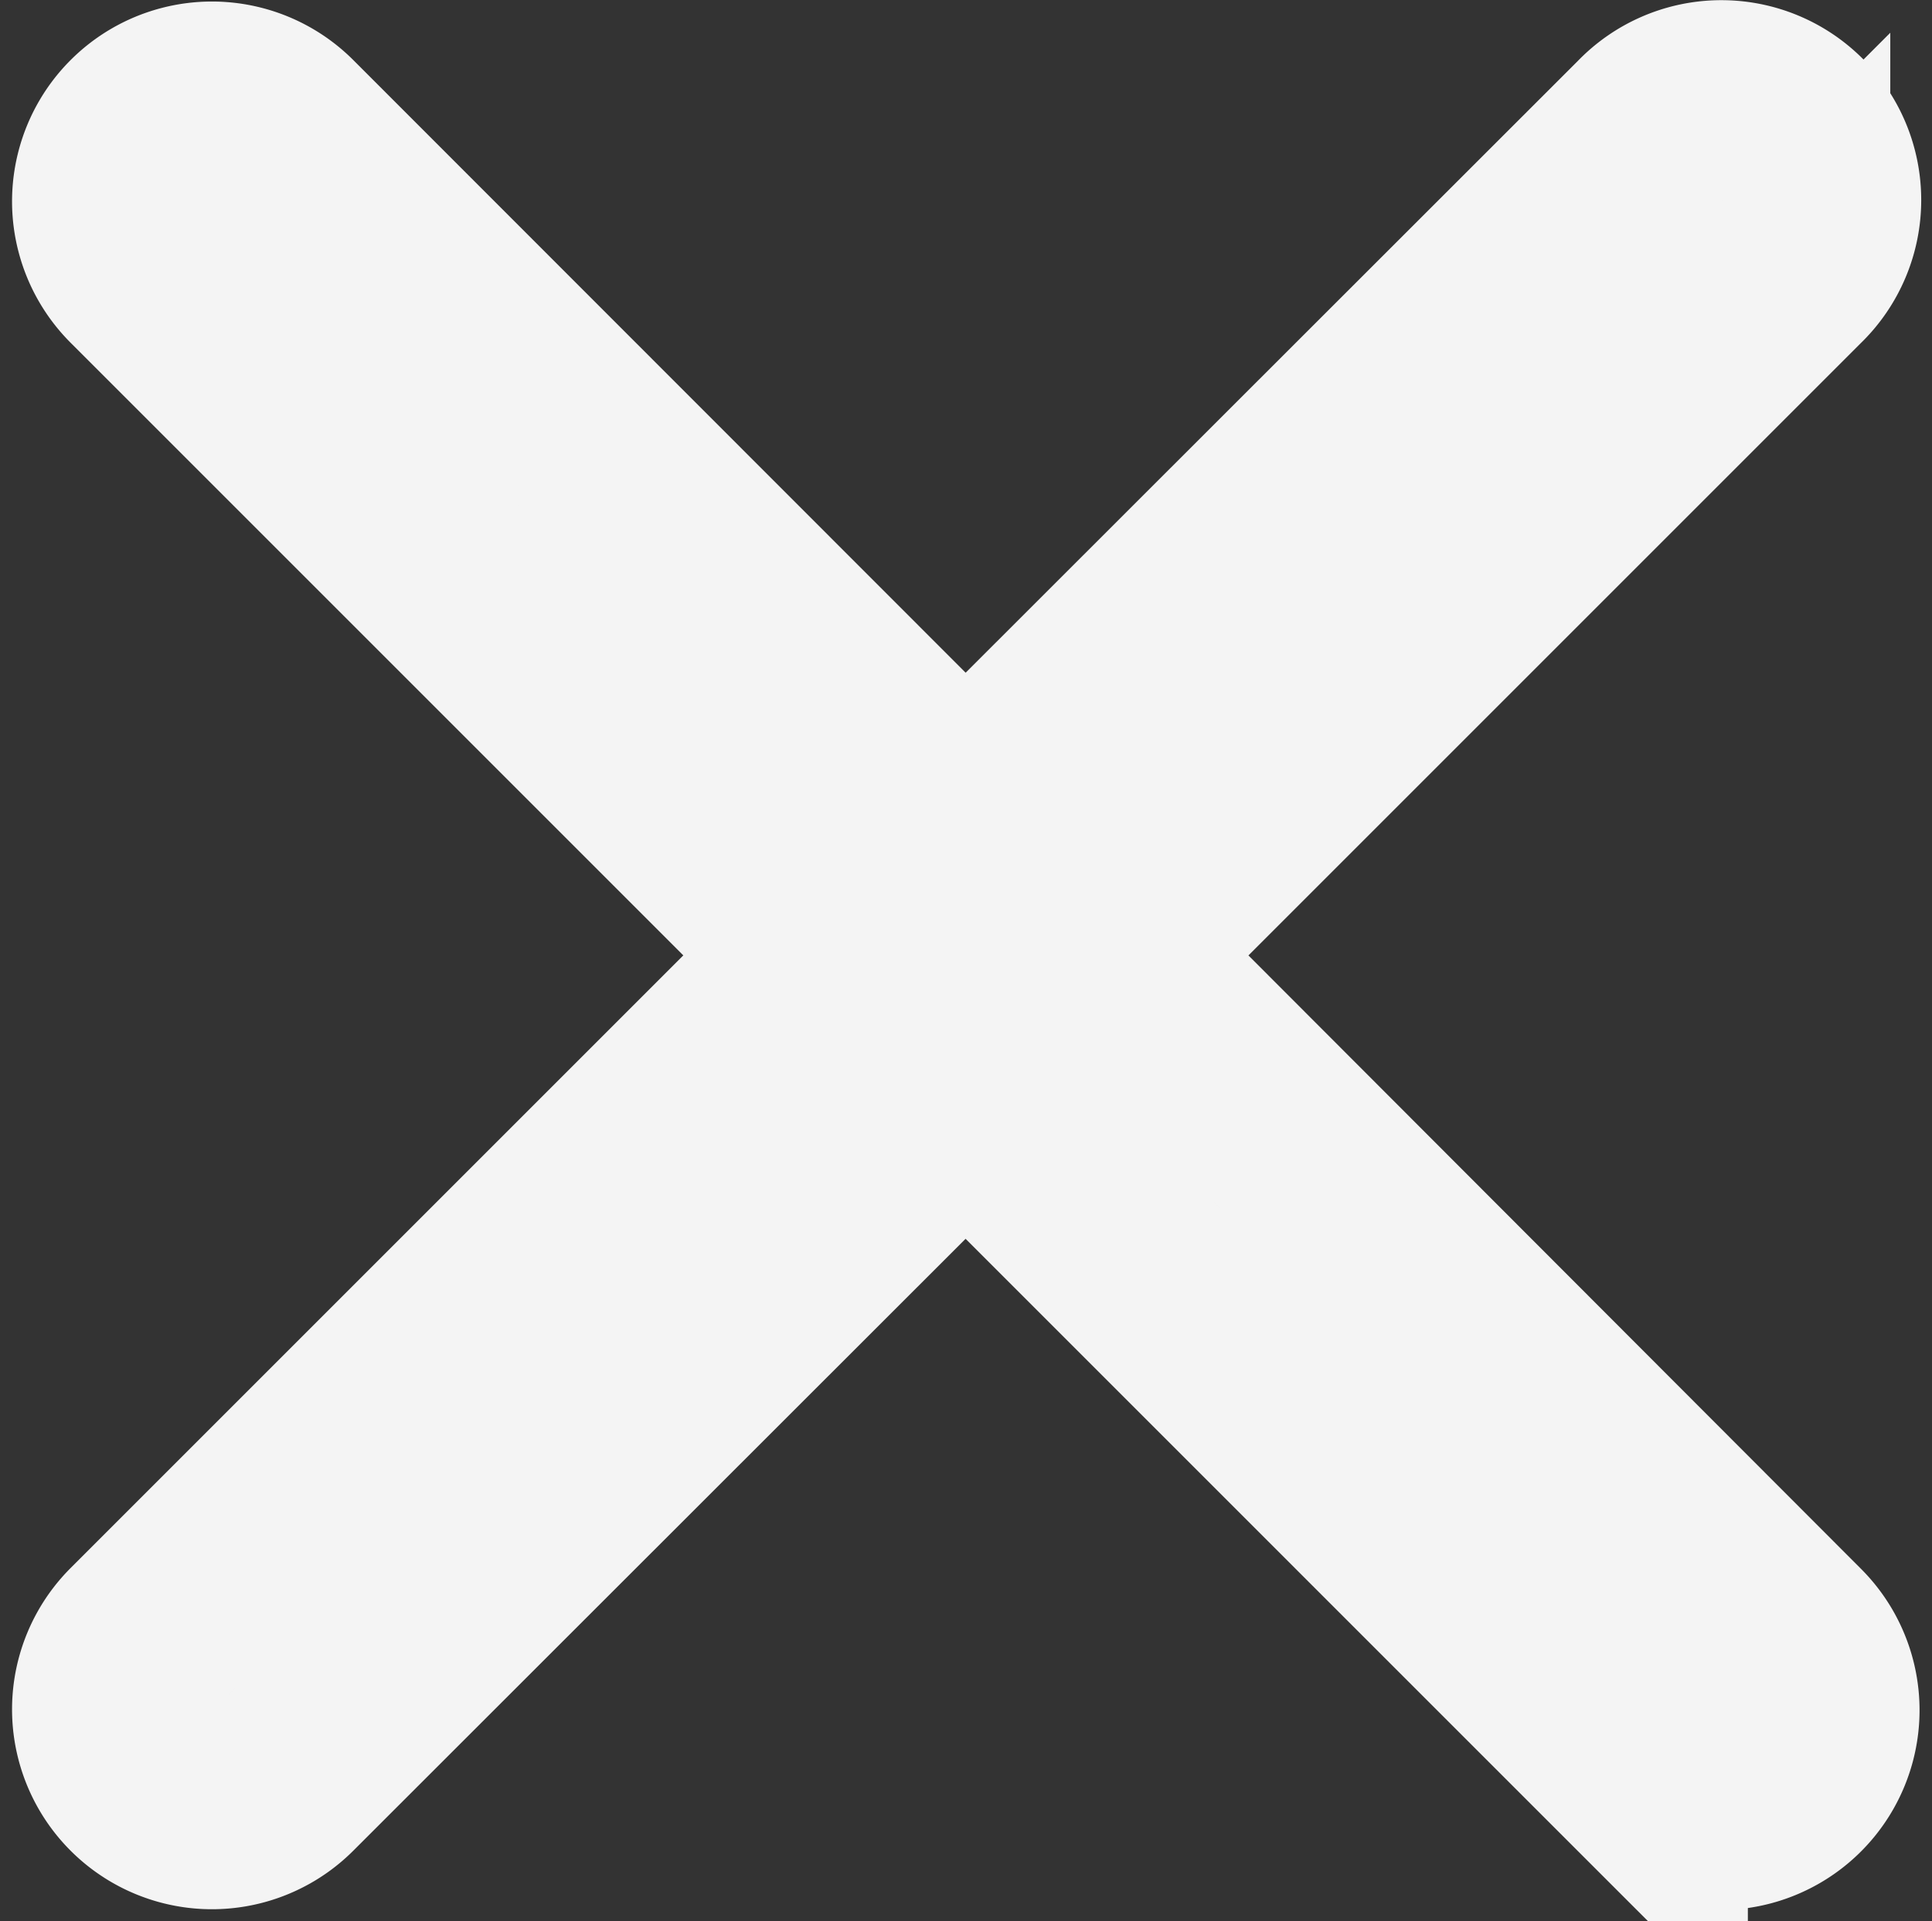 <svg xmlns="http://www.w3.org/2000/svg" width="9.726" height="9.672" viewBox="0 0 9.726 9.672">
  <rect x="0" y="0" width="9.726" height="9.672" fill="#333333" stroke="none"/>
  <path id="icons8-close" d="M15.093,6.971a.506.506,0,0,0-.354.156L11.3,10.564,7.864,7.126a.506.506,0,1,0-.716.716l3.438,3.438L7.148,14.718a.506.506,0,1,0,.716.716L11.3,12l3.438,3.438a.506.506,0,1,0,.716-.716L12.017,11.28l3.438-3.438a.506.506,0,0,0-.362-.871Z" transform="translate(-6.439 -6.47)" fill="#f4f4f4" stroke="#f4f4f4" stroke-width="1"/>
</svg>
